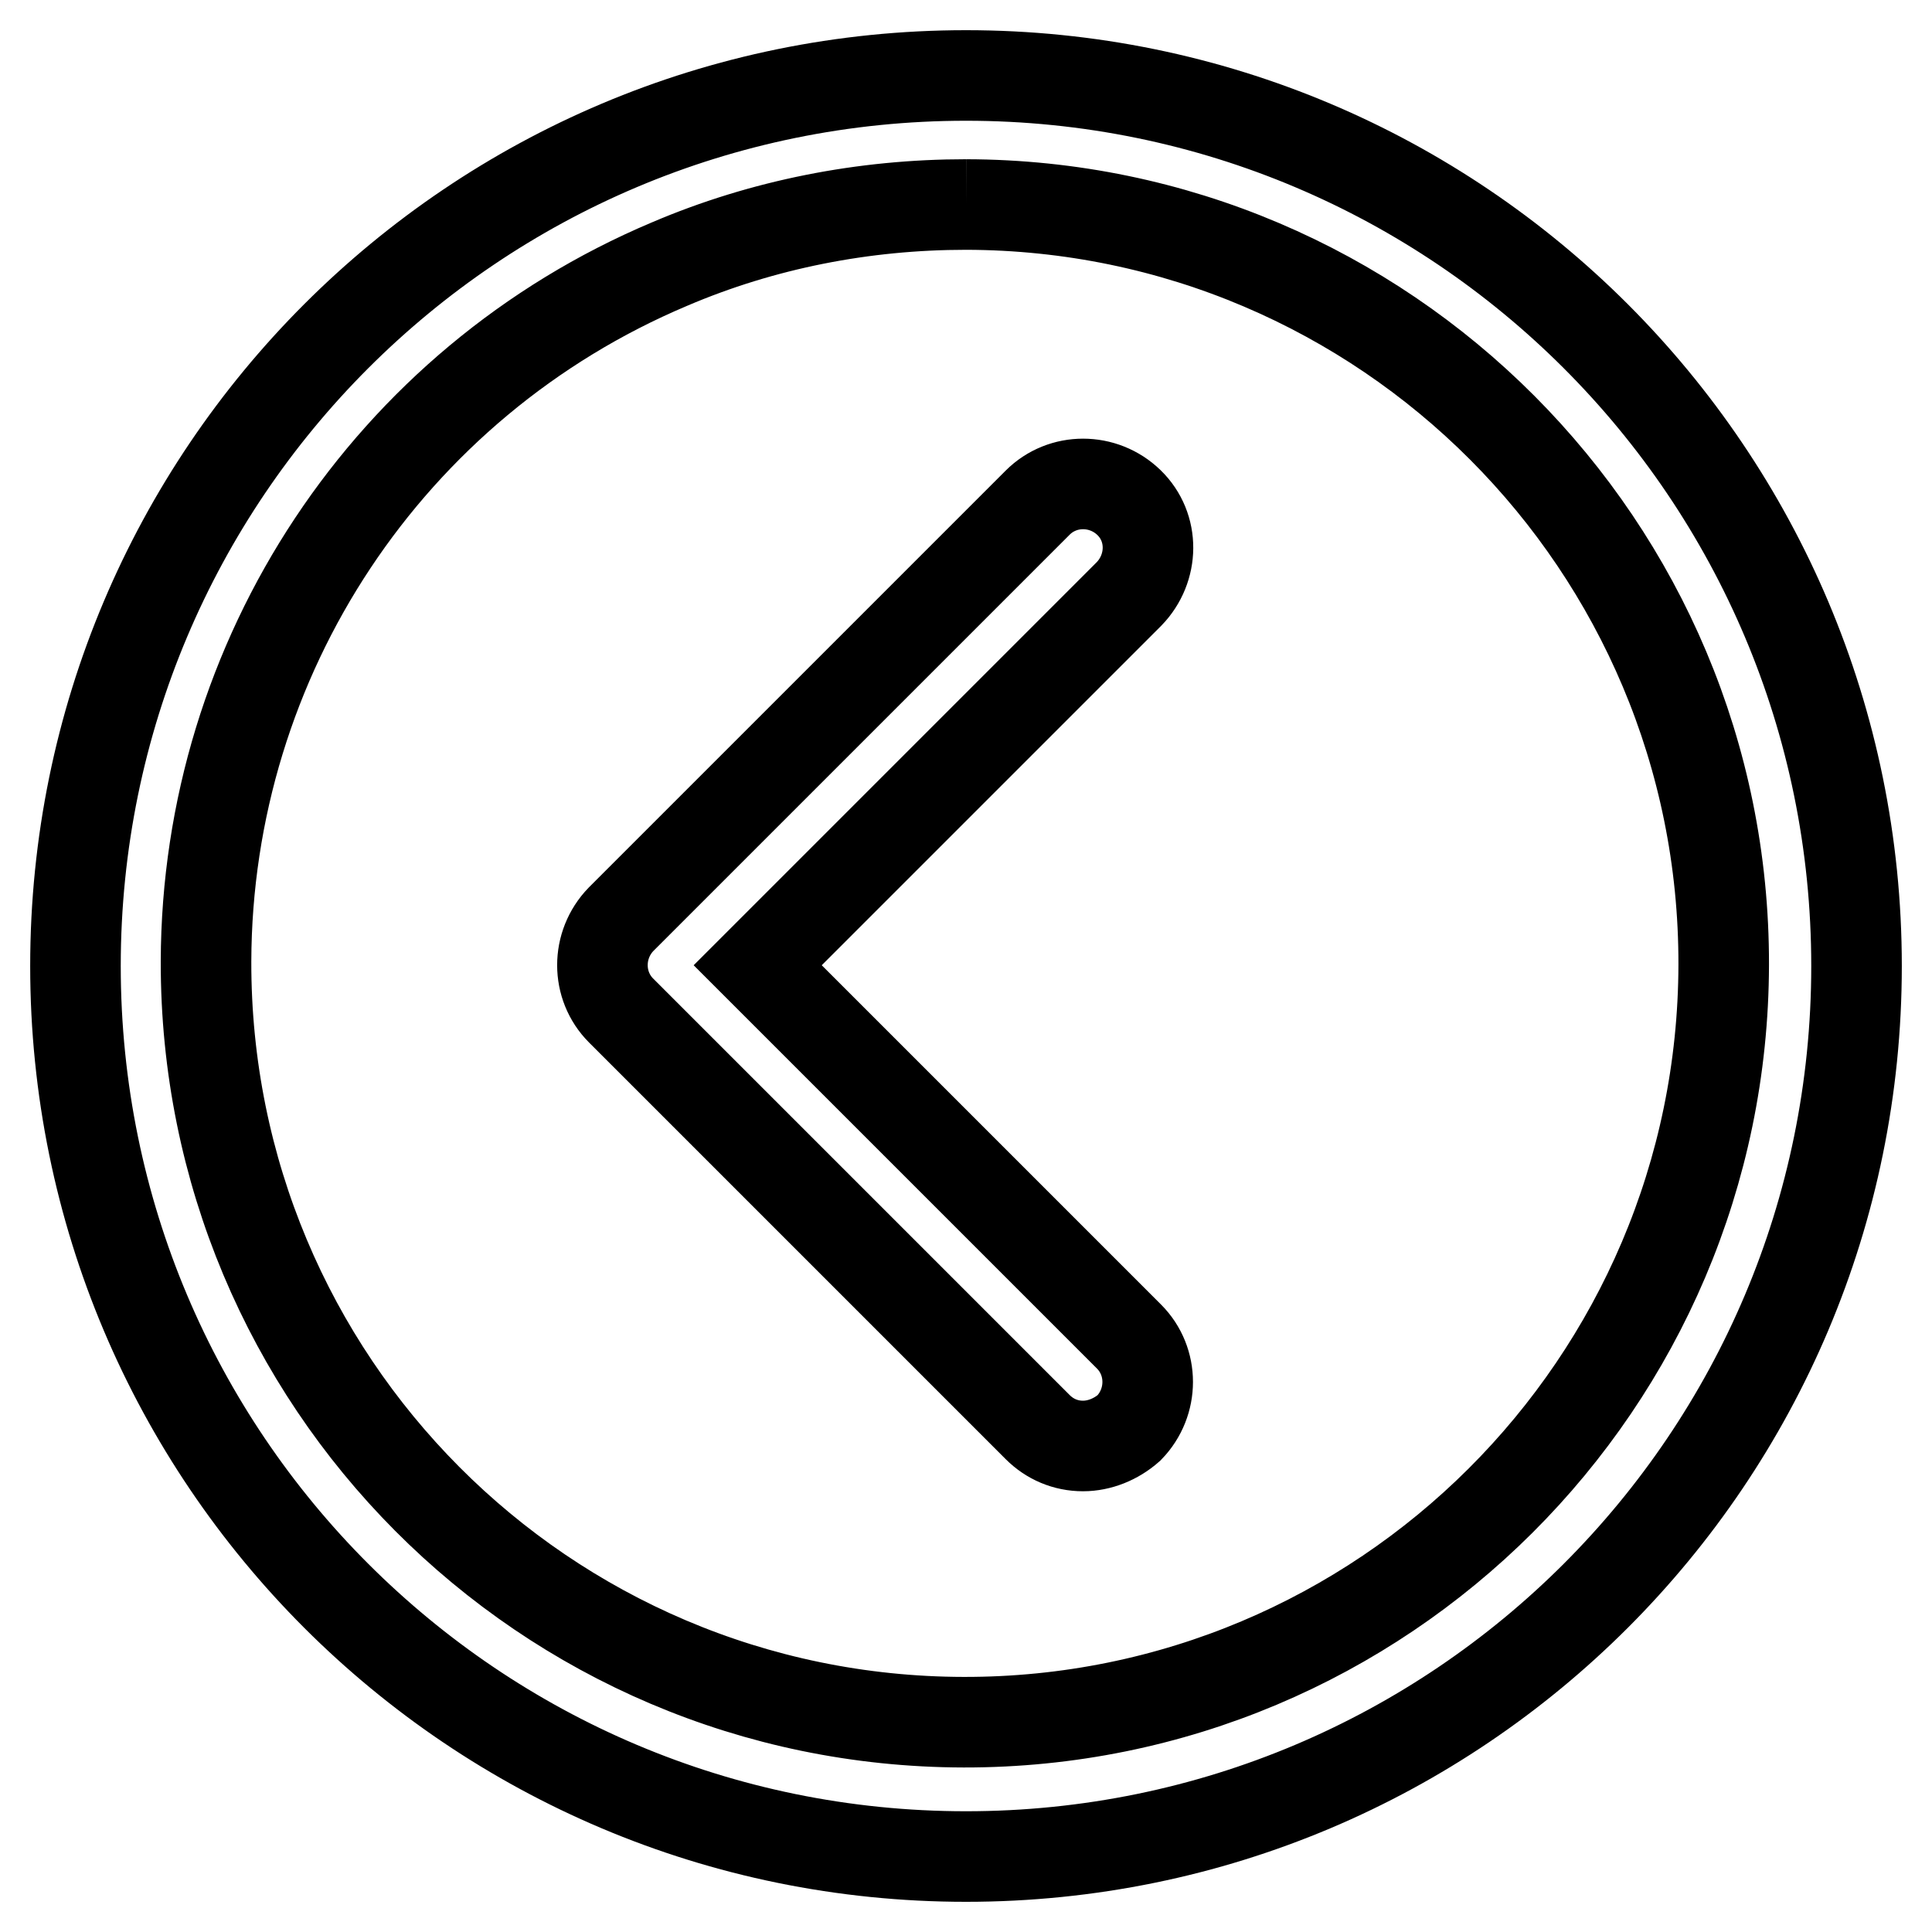 <?xml version="1.0" encoding="utf-8"?>
<!-- Svg Vector Icons : http://www.onlinewebfonts.com/icon -->
<!DOCTYPE svg PUBLIC "-//W3C//DTD SVG 1.1//EN" "http://www.w3.org/Graphics/SVG/1.1/DTD/svg11.dtd">
<svg version="1.1" xmlns="http://www.w3.org/2000/svg" xmlns:xlink="http://www.w3.org/1999/xlink" x="0px" y="0px" viewBox="0 0 256 256" enable-background="new 0 0 256 256" xml:space="preserve">
<g> <path stroke-width="12" fill-opacity="0" stroke="#000000"  d="M128,27.1c55.5,0.1,100.5,45.2,100.4,100.7c-0.1,55.5-45.2,100.5-100.7,100.4 C72.1,228.1,27.2,183,27.3,127.4C27.4,87.1,51.5,50.7,88.7,35C101.1,29.7,114.5,27.1,128,27.1 M128,10C62.8,10,10,62.8,10,128 c0,65.2,52.8,118,118,118c65.2,0,118-52.8,118-118C246,62.8,193.2,10,128,10z M143.5,191.6c-2.3,0-4.4-0.9-6-2.5l-55.2-55.2 c-3.3-3.3-3.3-8.7,0-12.1c0,0,0,0,0,0l55.2-55.2c3.3-3.3,8.7-3.3,12.1,0s3.3,8.7,0,12.1l-49.2,49.2l49.2,49.2 c3.3,3.3,3.3,8.7,0,12.1C147.9,190.7,145.7,191.6,143.5,191.6z"/></g>
</svg>